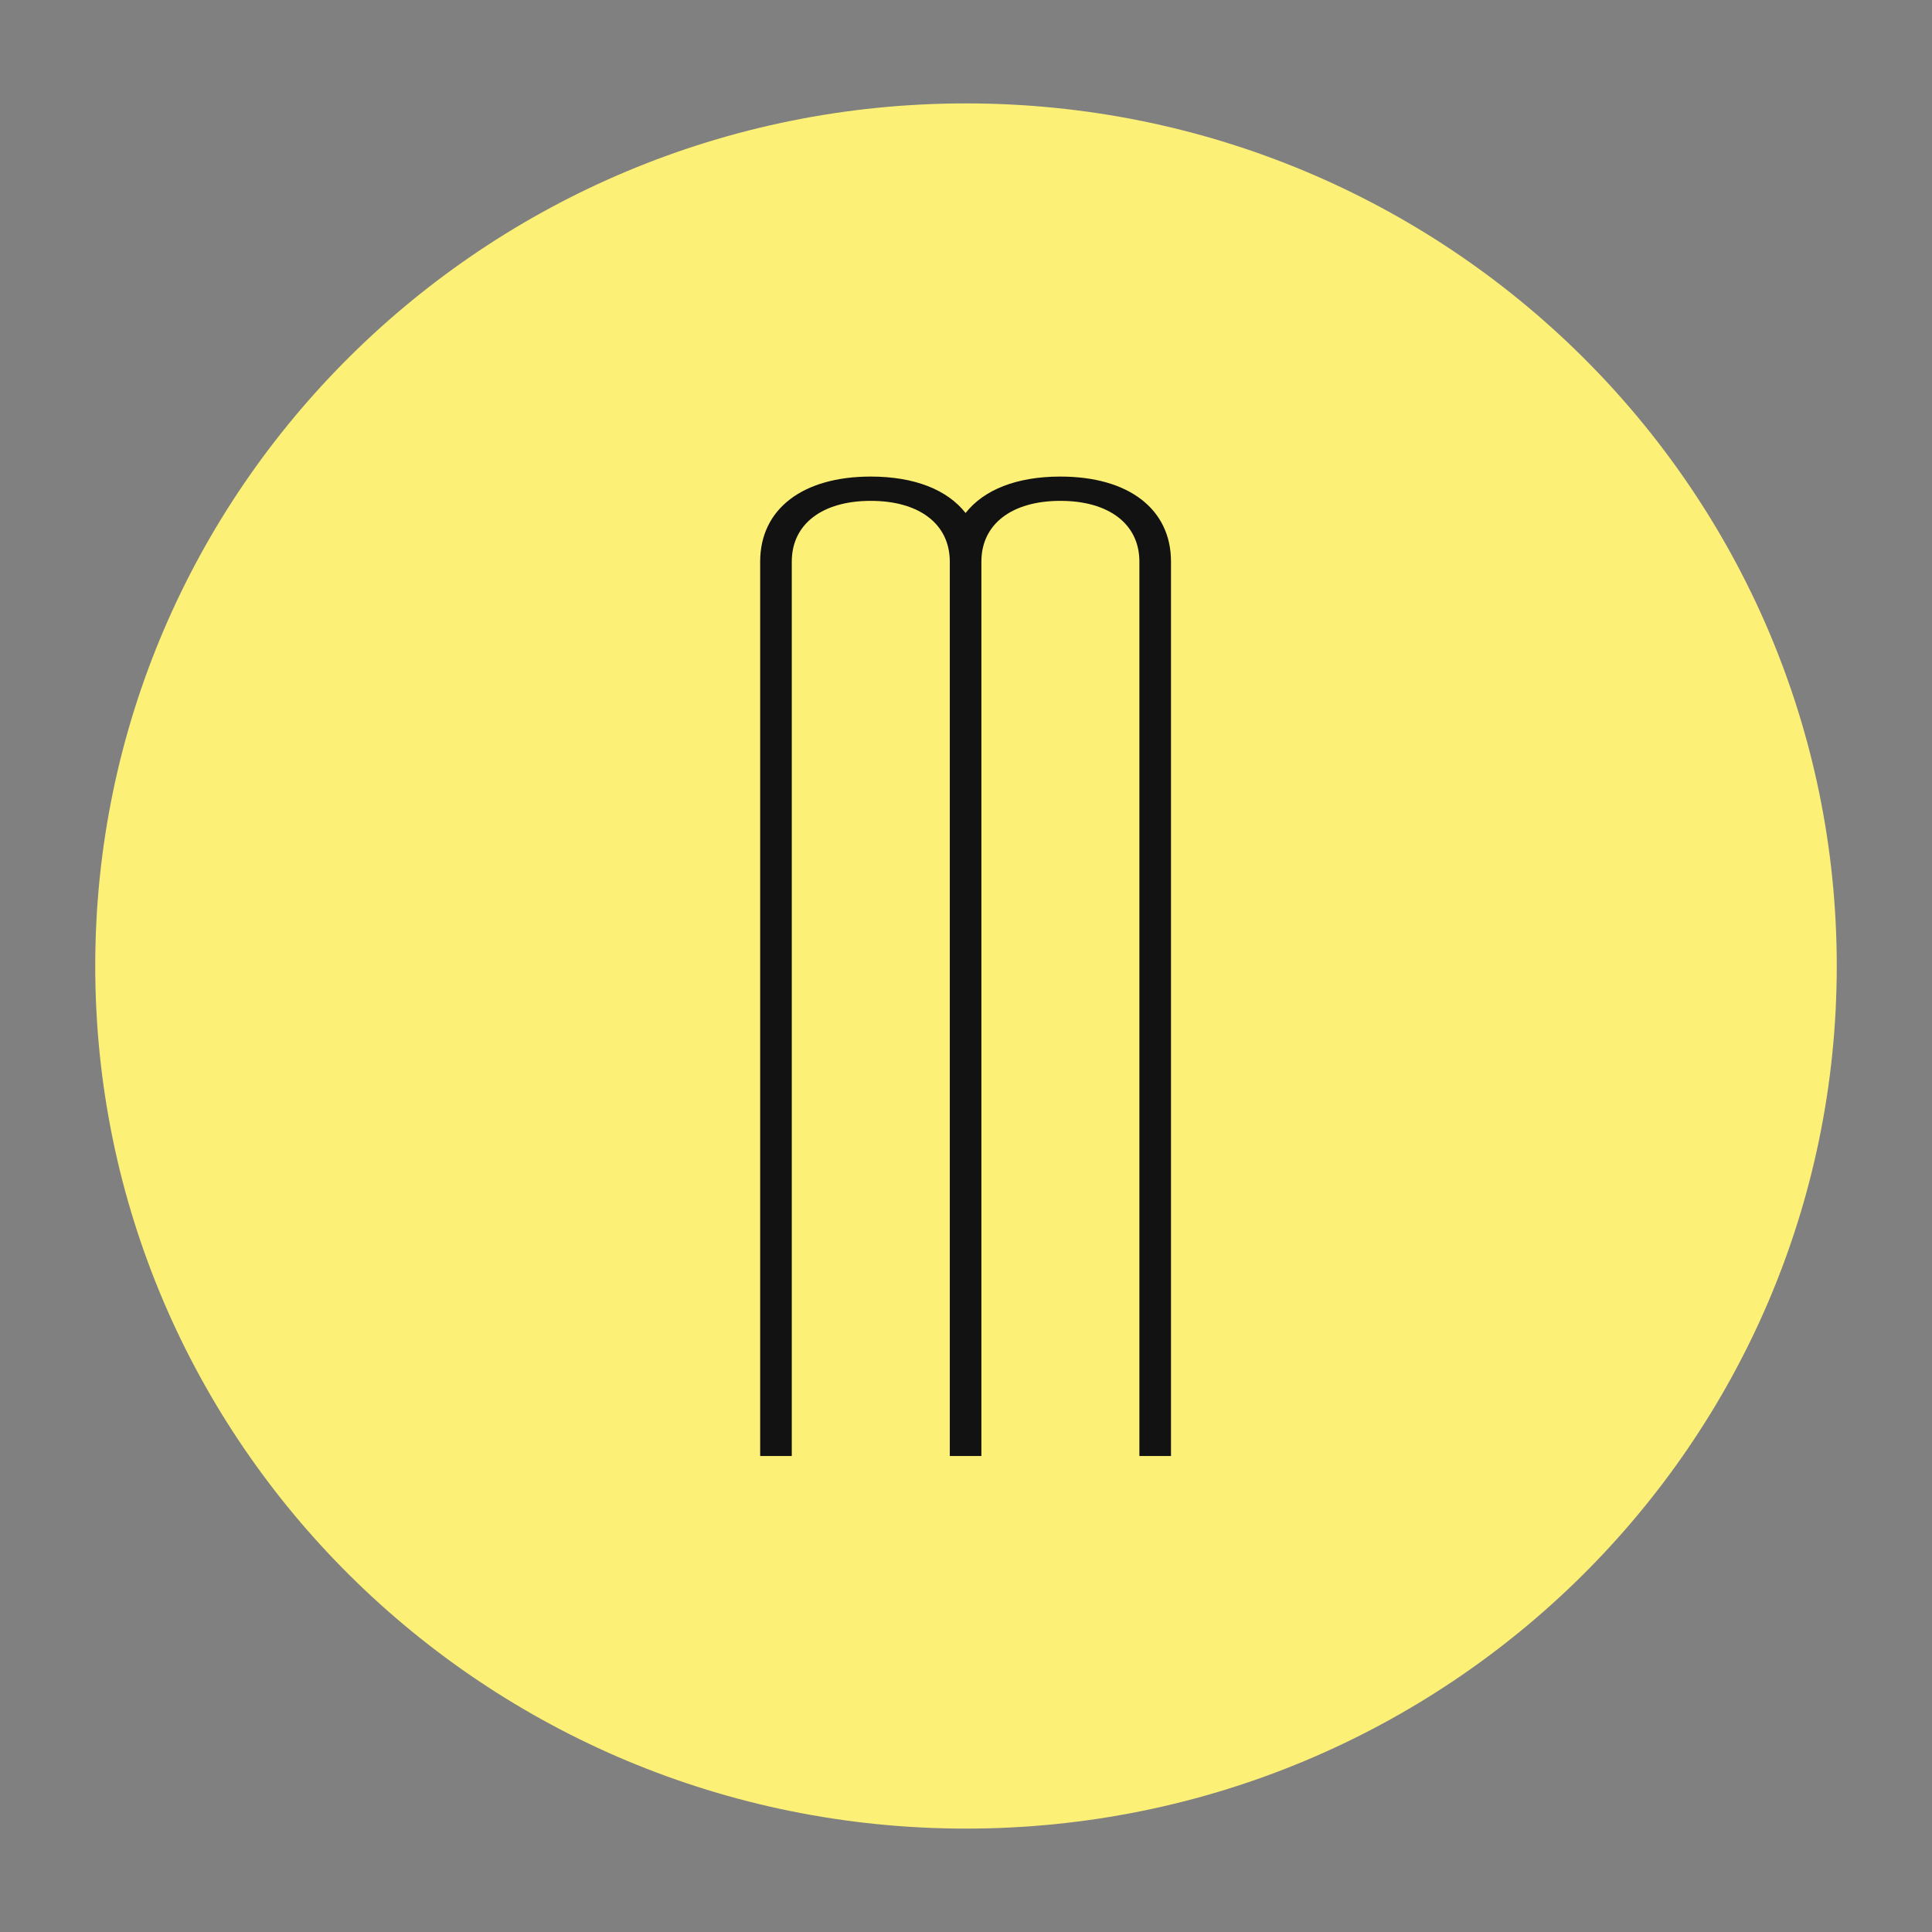 <svg xmlns="http://www.w3.org/2000/svg" fill="none" viewBox="0 0 710 710"><rect x="0" y="0" width="710" height="710" fill="#808080" stroke="none"/><path fill="#FDF076" d="M355 672c176.731 0 320-141.926 320-317S531.731 38 355 38 35 179.926 35 355s143.269 317 320 317Z"/><g clip-path="url(#a)"><path fill="#121212" d="M418.72 206.382c0-13.75-11.148-22.318-29.032-22.318s-29.034 8.568-29.034 22.318v328.689h-11.612V206.382c0-13.75-11.151-22.318-29.036-22.318-17.886 0-29.034 8.568-29.034 22.318v328.689h-11.613V206.382c0-19.283 15.563-31.245 40.647-31.245 16.027 0 28.103 4.82 34.841 13.39 6.736-8.57 18.812-13.39 34.841-13.39 25.086 0 40.645 11.962 40.645 31.245v328.689H418.72V206.382Z"/></g><defs><clipPath id="a"><path fill="#fff" d="M279.359 175.137h150.973v359.934H279.359z"/></clipPath></defs></svg>